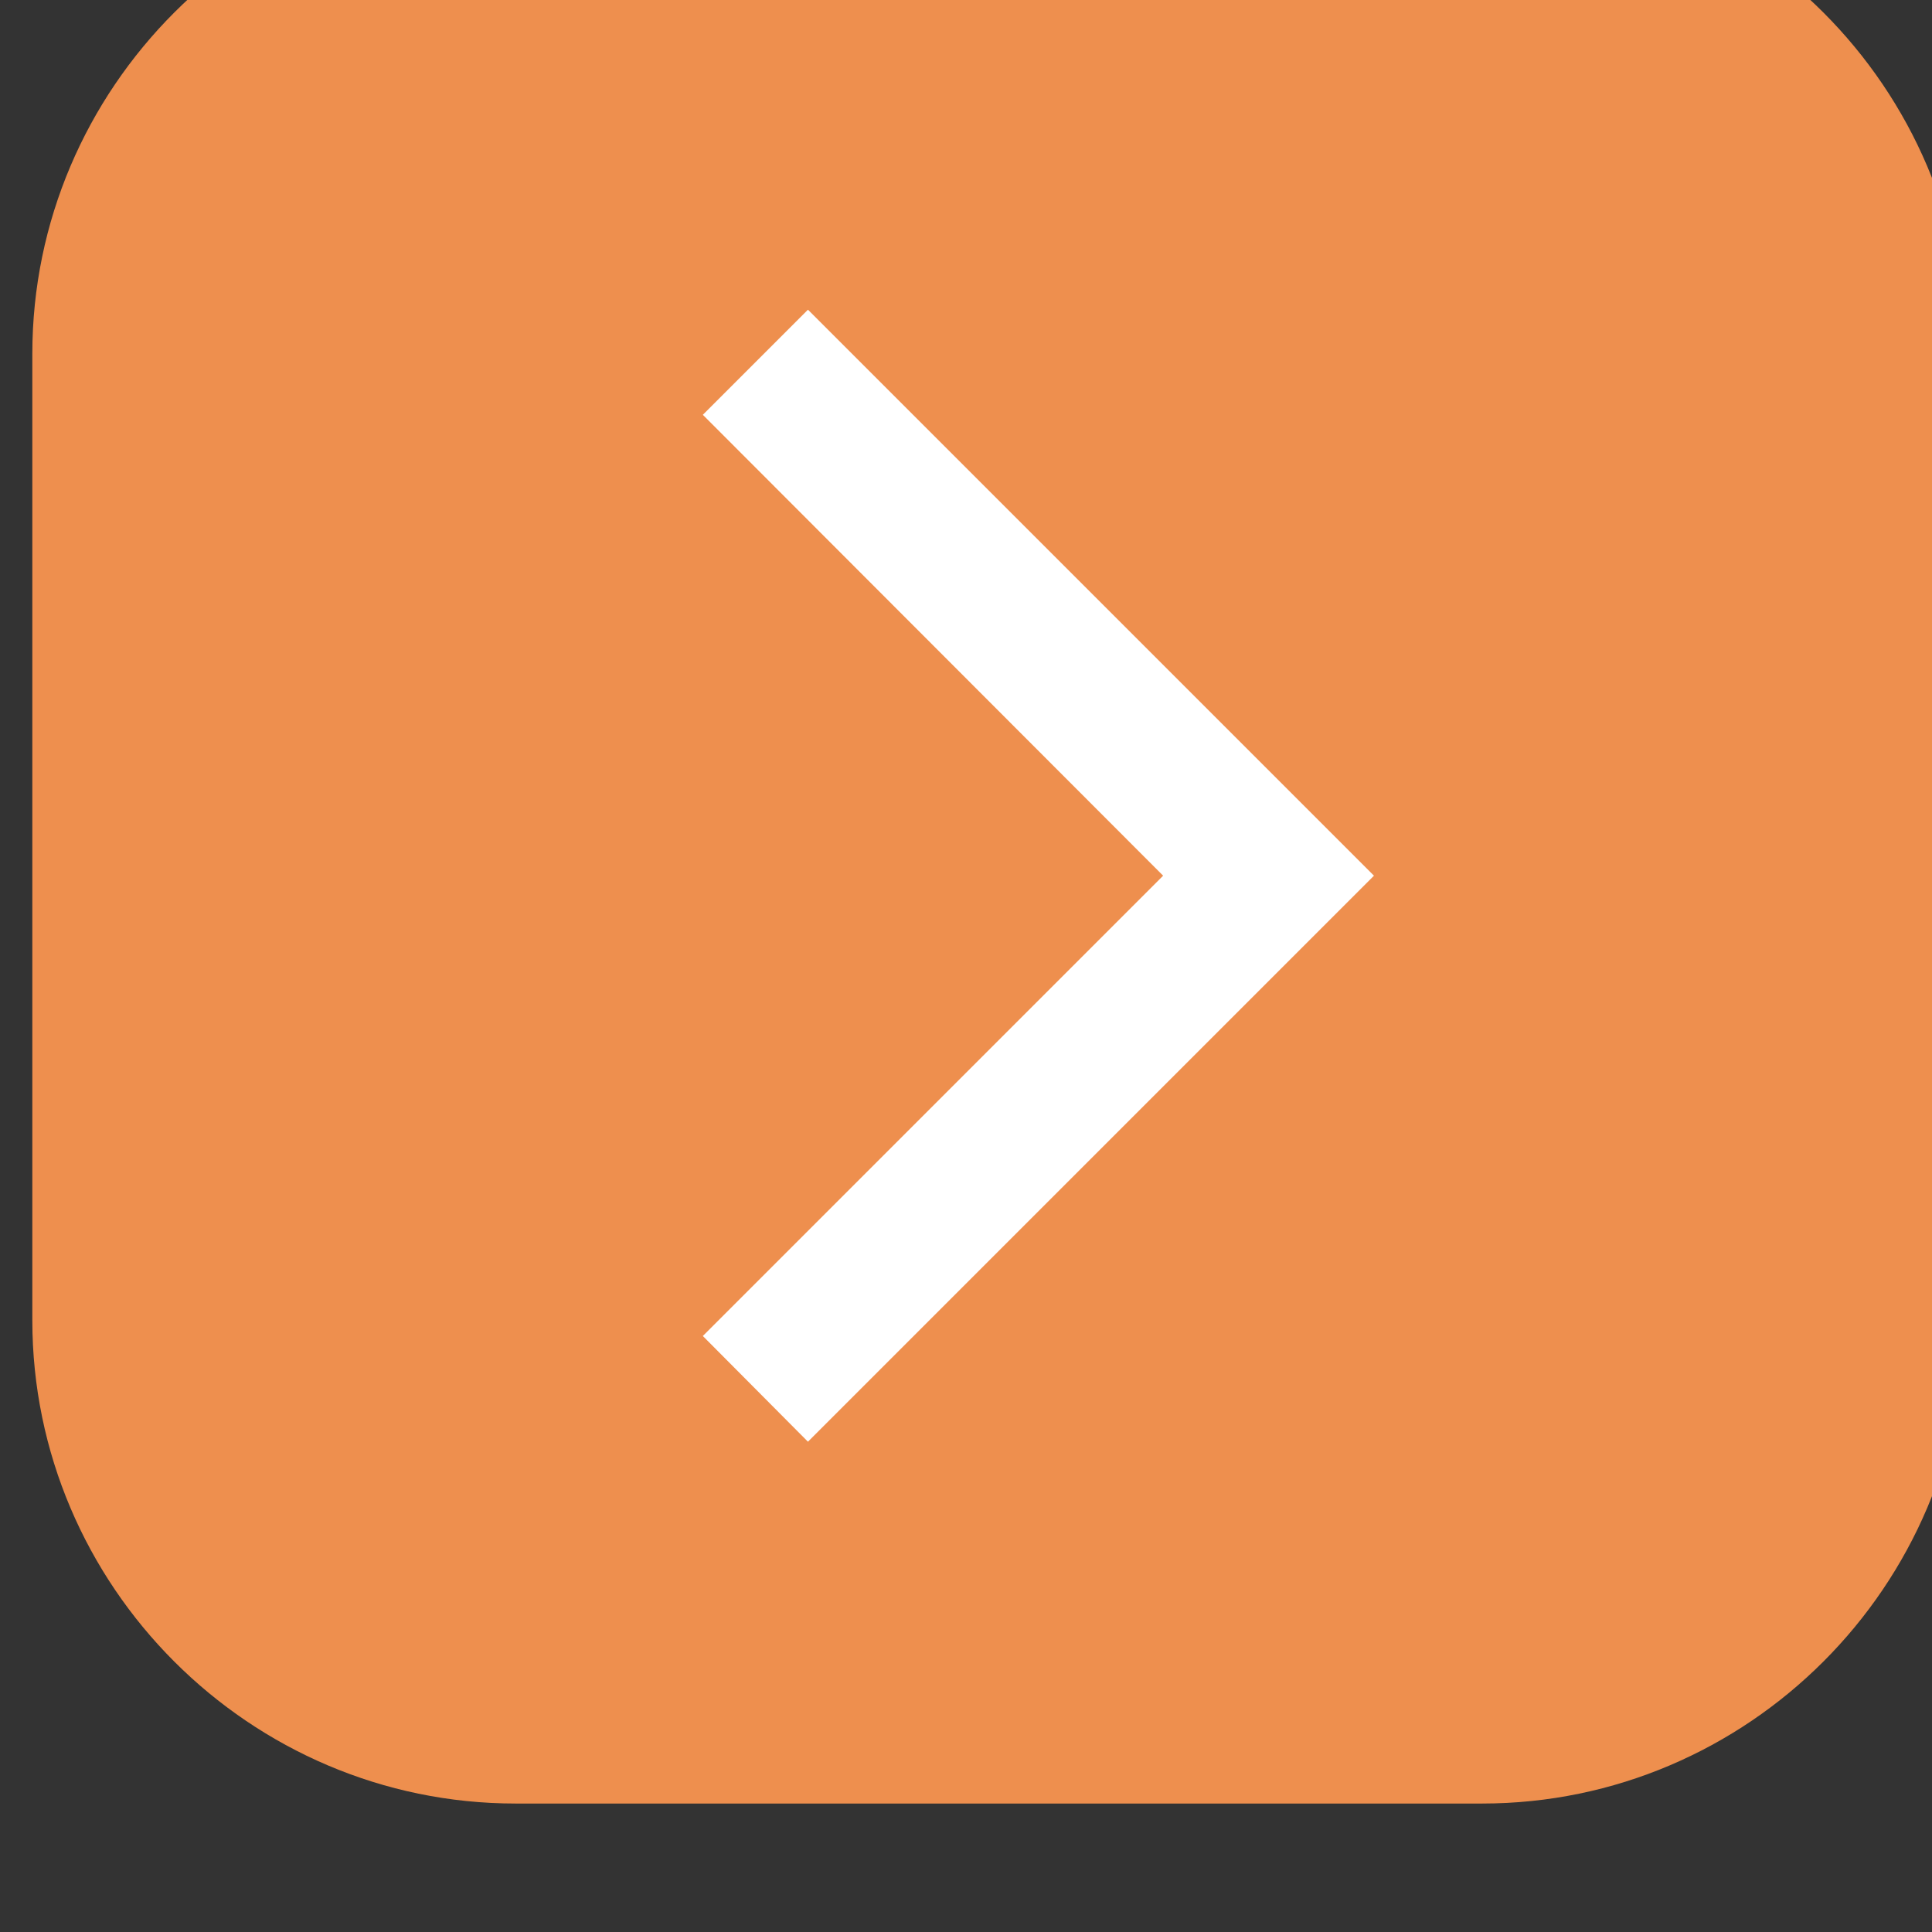 <?xml version="1.0" encoding="UTF-8"?> <svg xmlns="http://www.w3.org/2000/svg" width="21.333" height="21.333" viewBox="0 0 21.333 21.333"><rect x="0" y="0" width="21.333" height="21.333" fill="#333333" stroke="none"/><path d="M1102 4263.35c0-4.4-3.6-8-8-8h-16c-4.4 0-8 3.6-8 8v16c0 4.4 3.6 8 8 8h16c4.4 0 8-3.6 8-8" style="fill:#ee8f4e;fill-opacity:1;fill-rule:nonzero;stroke:none" transform="matrix(.667 0 0 -.667 -713.333 2858.233)"></path><path d="m1092.21 4270.71-9.37-9.37-1.74 1.75 7.62 7.62-7.62 7.63 1.74 1.74" style="fill:#fff;fill-opacity:1;fill-rule:nonzero;stroke:none" transform="matrix(.667 0 0 -.667 -713.333 2858.233)"></path></svg> 